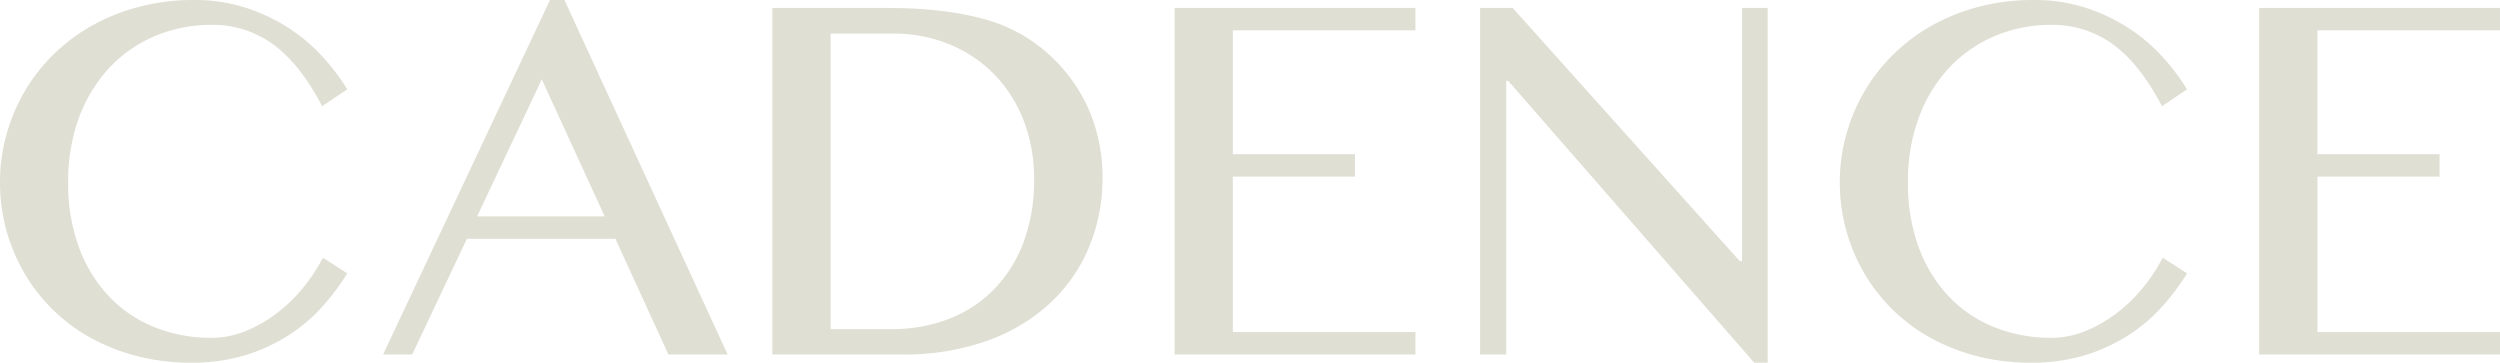<svg xmlns="http://www.w3.org/2000/svg" viewBox="0 0 772.303 112.04">
  <path fill="#DFDFD4" d="M24.514 36.04a45.677 45.677 0 0 1 9.452-15.292 41.189 41.189 0 0 1 14.063-9.683 44.519 44.519 0 0 1 17.369-3.381 31.448 31.448 0 0 1 19.056 6.071q8.3 6.072 15.062 19.057l7.762-5.224a67.212 67.212 0 0 0-7.916-10.374 53.456 53.456 0 0 0-10.567-8.8 56.194 56.194 0 0 0-13.14-6.109 51.227 51.227 0 0 0-15.714-2.3 66.459 66.459 0 0 0-16.907 2.074 61.529 61.529 0 0 0-14.562 5.8 55.874 55.874 0 0 0-11.95 8.948 55.013 55.013 0 0 0-8.953 11.49 56.043 56.043 0 0 0-5.61 13.371 54.814 54.814 0 0 0-1.96 14.64 55.627 55.627 0 0 0 7.417 27.857 53.828 53.828 0 0 0 20.517 20.134 61.146 61.146 0 0 0 14.409 5.686 66.167 66.167 0 0 0 16.676 2.036 56.279 56.279 0 0 0 16.674-2.3 54.159 54.159 0 0 0 13.372-6.114 51.086 51.086 0 0 0 10.414-8.8 71.484 71.484 0 0 0 7.8-10.376l-7.531-4.841a52.429 52.429 0 0 1-5.84 8.952 47.969 47.969 0 0 1-8.031 7.916 42.608 42.608 0 0 1-9.721 5.686 27.781 27.781 0 0 1-10.836 2.19 46.549 46.549 0 0 1-17.559-3.266 39.646 39.646 0 0 1-14.024-9.45 44.163 44.163 0 0 1-9.3-15.1 56.634 56.634 0 0 1-3.379-20.211 56.175 56.175 0 0 1 3.457-20.288M169.907-.001l-51.564 109.5h8.991l16.907-35.733h45.875l16.37 35.739h18.29L174.364.005Zm-2.536 24.515 19.443 42.341h-39.428Zm71.236 84.991h39.96a76.234 76.234 0 0 0 26.474-4.264 56.411 56.411 0 0 0 19.445-11.682 49.689 49.689 0 0 0 11.985-17.332 54.839 54.839 0 0 0 4.115-21.206 52.261 52.261 0 0 0-4.573-21.94 50.669 50.669 0 0 0-13.64-17.712 48.743 48.743 0 0 0-19.788-9.836q-11.872-3.073-28.393-3.074h-35.585Zm17.979-99.131h19.212a45.239 45.239 0 0 1 17.561 3.343 41.173 41.173 0 0 1 13.833 9.3 42.017 42.017 0 0 1 9.029 14.21 49.312 49.312 0 0 1 3.228 18.1 54 54 0 0 1-3.419 19.943 41.614 41.614 0 0 1-9.376 14.524 39.2 39.2 0 0 1-13.948 8.874 48.155 48.155 0 0 1-17.06 3h-19.06ZM362.864 2.46v107.045h74.386v-6.917h-56.4V54.56h37.731v-6.915h-37.732V9.374h56.4V2.459Zm94.37 107.045h8.069V24.974h.614l76 87.066h4.15V2.459h-7.914v78.229h-.693L467.301 2.459h-10.067ZM592.867 36.04a45.648 45.648 0 0 1 9.453-15.292 41.189 41.189 0 0 1 14.066-9.683 44.509 44.509 0 0 1 17.367-3.381 31.449 31.449 0 0 1 19.059 6.071q8.3 6.072 15.062 19.057l7.76-5.224a67.086 67.086 0 0 0-7.914-10.374 53.46 53.46 0 0 0-10.566-8.8 56.2 56.2 0 0 0-13.141-6.109 51.236 51.236 0 0 0-15.714-2.3 66.459 66.459 0 0 0-16.913 2.069 61.5 61.5 0 0 0-14.562 5.8 55.877 55.877 0 0 0-11.949 8.953 54.889 54.889 0 0 0-8.953 11.49 56.048 56.048 0 0 0-5.61 13.371 54.815 54.815 0 0 0-1.959 14.64 55.624 55.624 0 0 0 7.416 27.857 53.882 53.882 0 0 0 8.76 11.334 53.358 53.358 0 0 0 11.757 8.8 61.146 61.146 0 0 0 14.409 5.686 66.153 66.153 0 0 0 16.674 2.036 56.292 56.292 0 0 0 16.676-2.3 54.159 54.159 0 0 0 13.372-6.114 51.024 51.024 0 0 0 10.413-8.8 71.225 71.225 0 0 0 7.8-10.376l-7.531-4.841a52.319 52.319 0 0 1-5.84 8.952 47.958 47.958 0 0 1-8.029 7.916 42.608 42.608 0 0 1-9.721 5.686 27.78 27.78 0 0 1-10.836 2.19 46.542 46.542 0 0 1-17.559-3.266 39.645 39.645 0 0 1-14.028-9.45 44.167 44.167 0 0 1-9.3-15.1 56.674 56.674 0 0 1-3.381-20.21 56.174 56.174 0 0 1 3.459-20.288M697.915 2.459v107.046h74.388v-6.917h-56.4V54.56h37.731v-6.915h-37.736V9.374h56.4V2.459Z" />
</svg>
